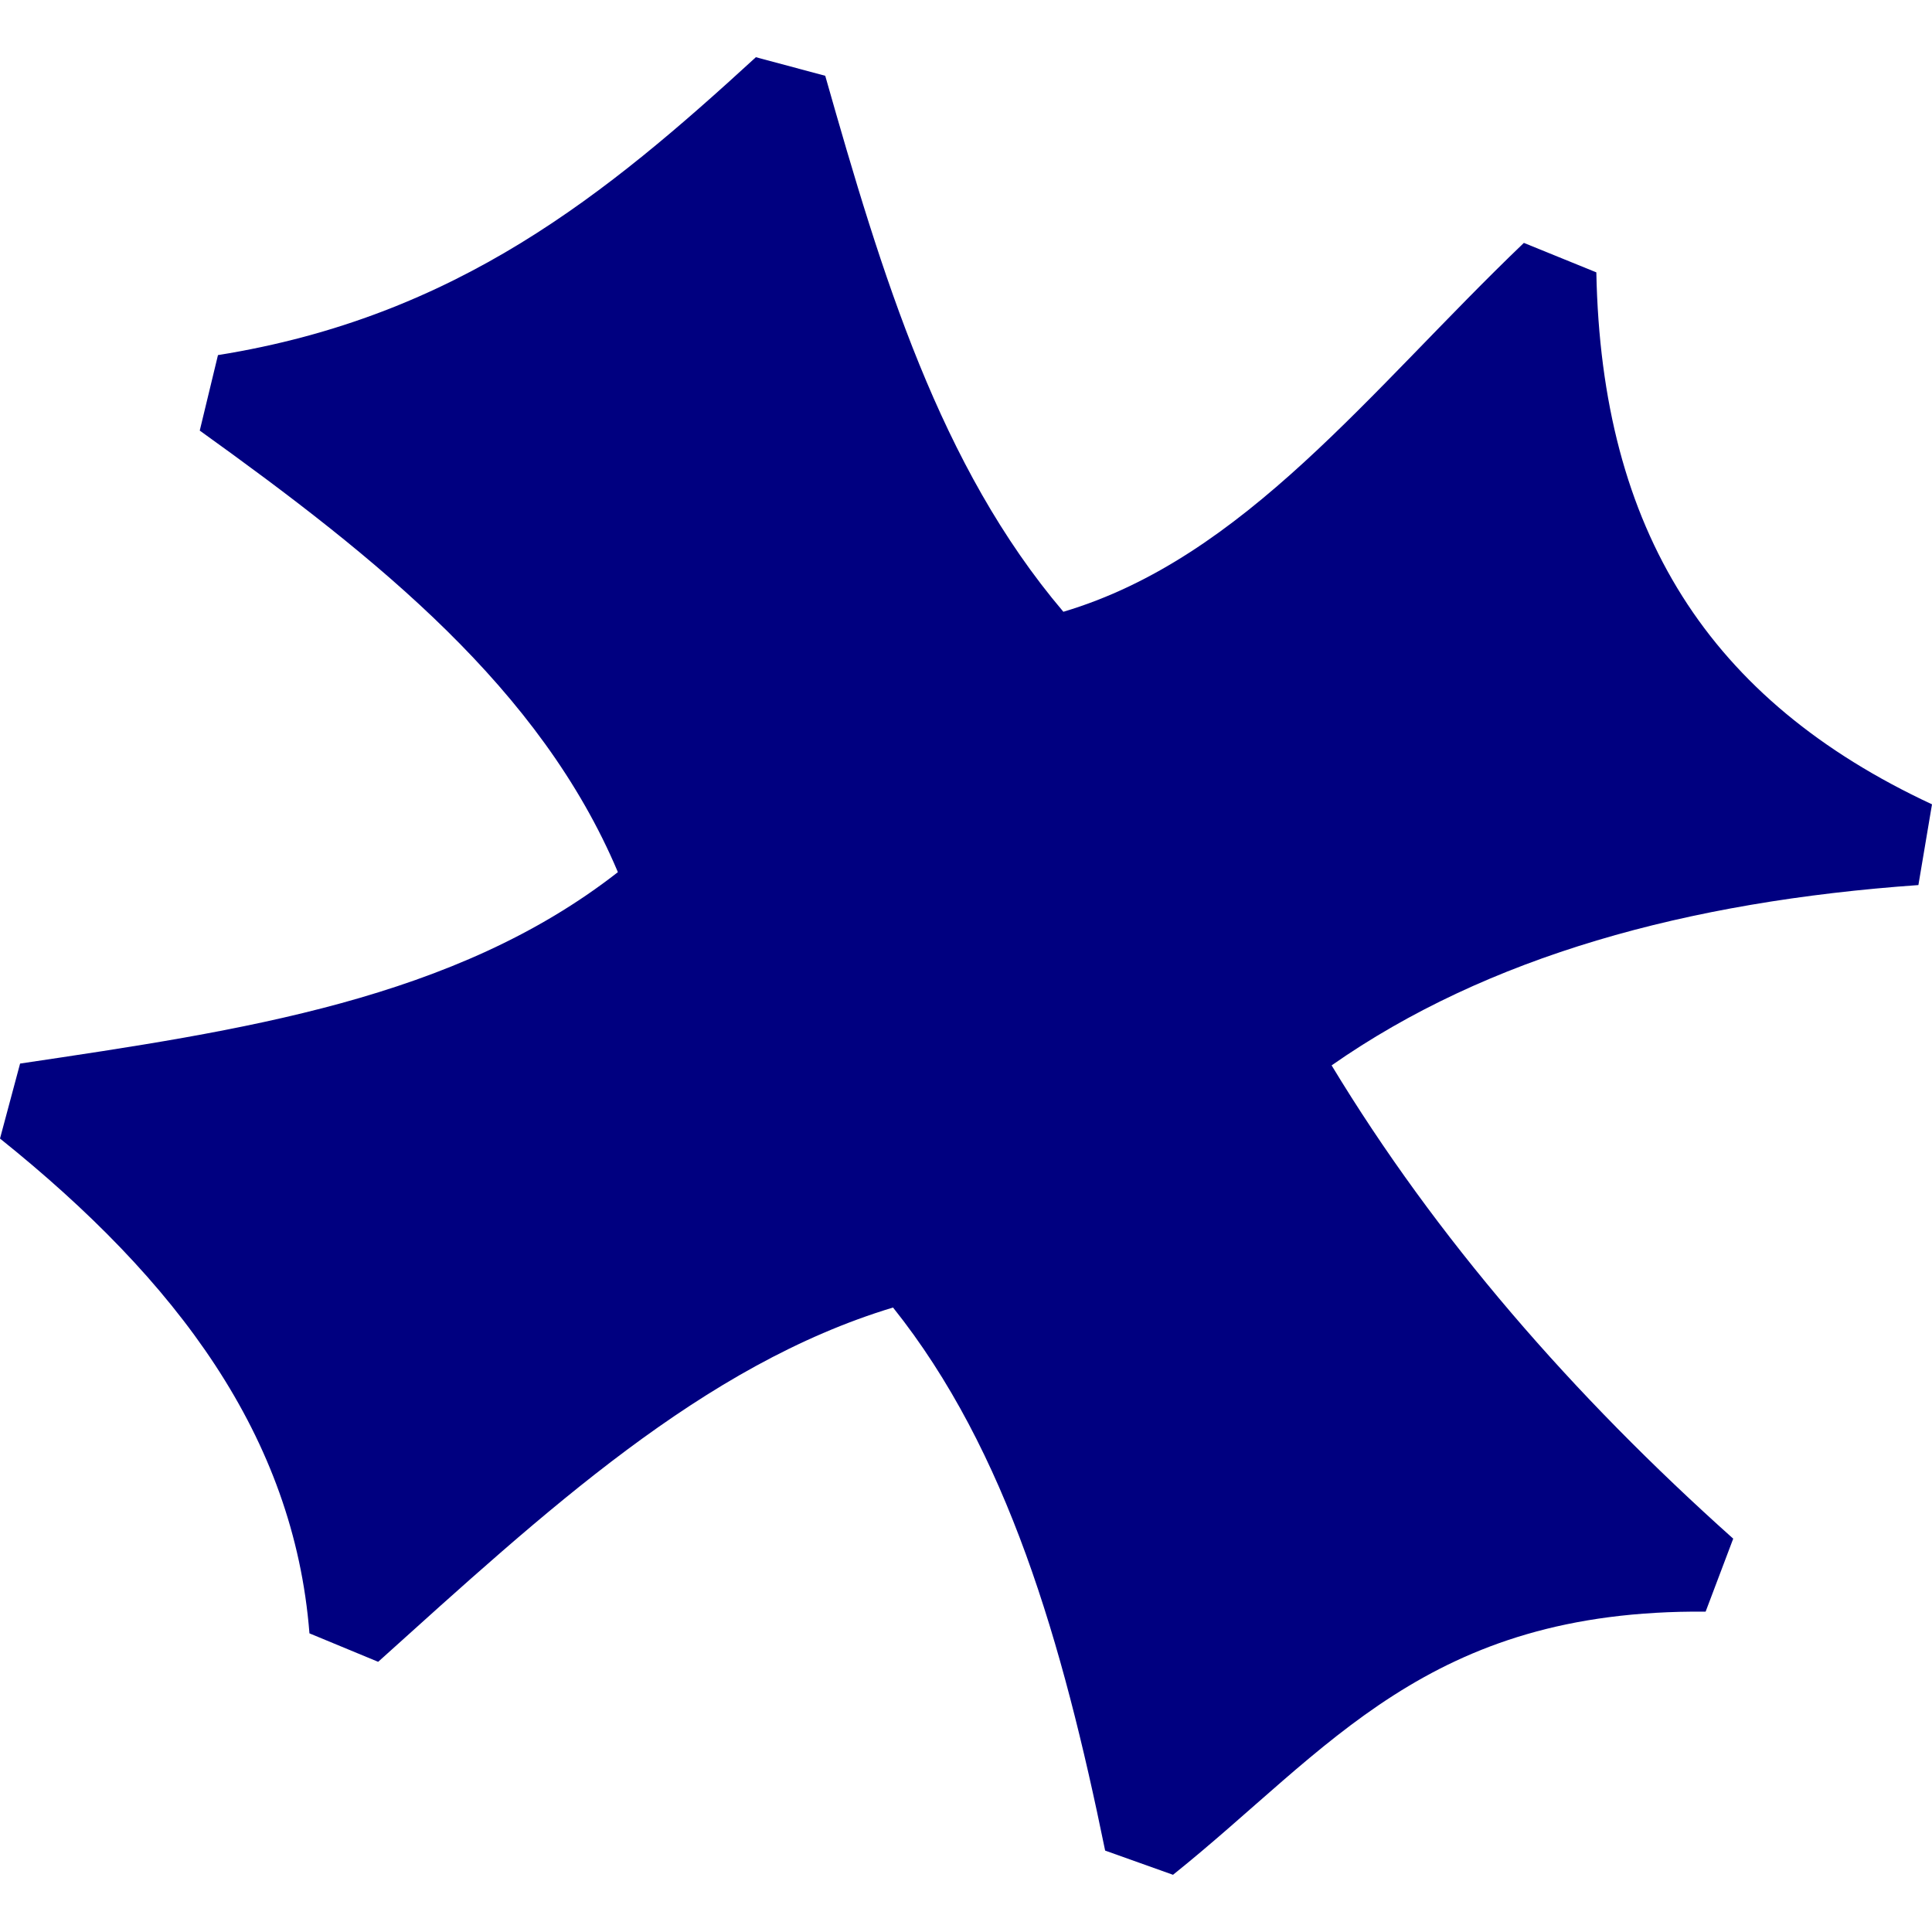 <?xml version="1.0" encoding="UTF-8" standalone="no"?>
<svg
   xmlns:dc="http://purl.org/dc/elements/1.1/"
   xmlns:cc="http://creativecommons.org/ns#"
   xmlns:rdf="http://www.w3.org/1999/02/22-rdf-syntax-ns#"
   xmlns:svg="http://www.w3.org/2000/svg"
   xmlns="http://www.w3.org/2000/svg"
   xmlns:sodipodi="http://sodipodi.sourceforge.net/DTD/sodipodi-0.dtd"
   xmlns:inkscape="http://www.inkscape.org/namespaces/inkscape"
   version="1.1"
   width="100"
   height="100"
   id="svg4460"
   sodipodi:docname="uEA6C-pirate-poi.svg"
   inkscape:version="1.0 (4035a4fb49, 2020-05-01)">
  <sodipodi:namedview
     pagecolor="#ffffff"
     bordercolor="#666666"
     borderopacity="1"
     objecttolerance="10"
     gridtolerance="10"
     guidetolerance="10"
     inkscape:pageopacity="0"
     inkscape:pageshadow="2"
     inkscape:window-width="1920"
     inkscape:window-height="1017"
     id="namedview11"
     showgrid="false"
     inkscape:zoom="4.04"
     inkscape:cx="98.497734"
     inkscape:cy="76.100899"
     inkscape:window-x="-8"
     inkscape:window-y="-8"
     inkscape:window-maximized="1"
     inkscape:current-layer="svg4460"
     inkscape:document-rotation="0" />
  <defs
     id="defs4462" />
  <path
     sodipodi:nodetypes="ccccccccccccccccccccc"
     id="path4135"
     style="fill:#000080;stroke-width:0.428"
     d="M 16.017,84.542 C 15.214,74.343 9.16,66.274 -1.5e-7,58.931 L 1.04,55.05 C 12.521,53.343 23.562,51.725 31.982,45.142 27.975,35.644 19.584,28.924 10.339,22.287 l 0.943,-3.907 C 23.669,16.395 31.403,10.044 39.124,2.961 l 3.59,0.962 C 45.659,14.28 48.637,24.125 55.04,31.665 64.42,28.874 70.901,20.211 78.875,12.572 l 3.751,1.525 C 82.889,27.479 88.443,36.247 100,41.632 l -0.704,4.179 c -11.978,0.846 -22.309,3.694 -30.372,9.333 5.405,8.936 12.481,17.072 20.787,24.497 l -1.428,3.777 C 73.86,83.298 68.791,90.571 60.715,97.039 L 57.202,95.786 C 54.996,85.003 52.141,75.086 46.223,67.677 36.377,70.655 28.209,78.241 19.574,86.015 Z" />
</svg>

